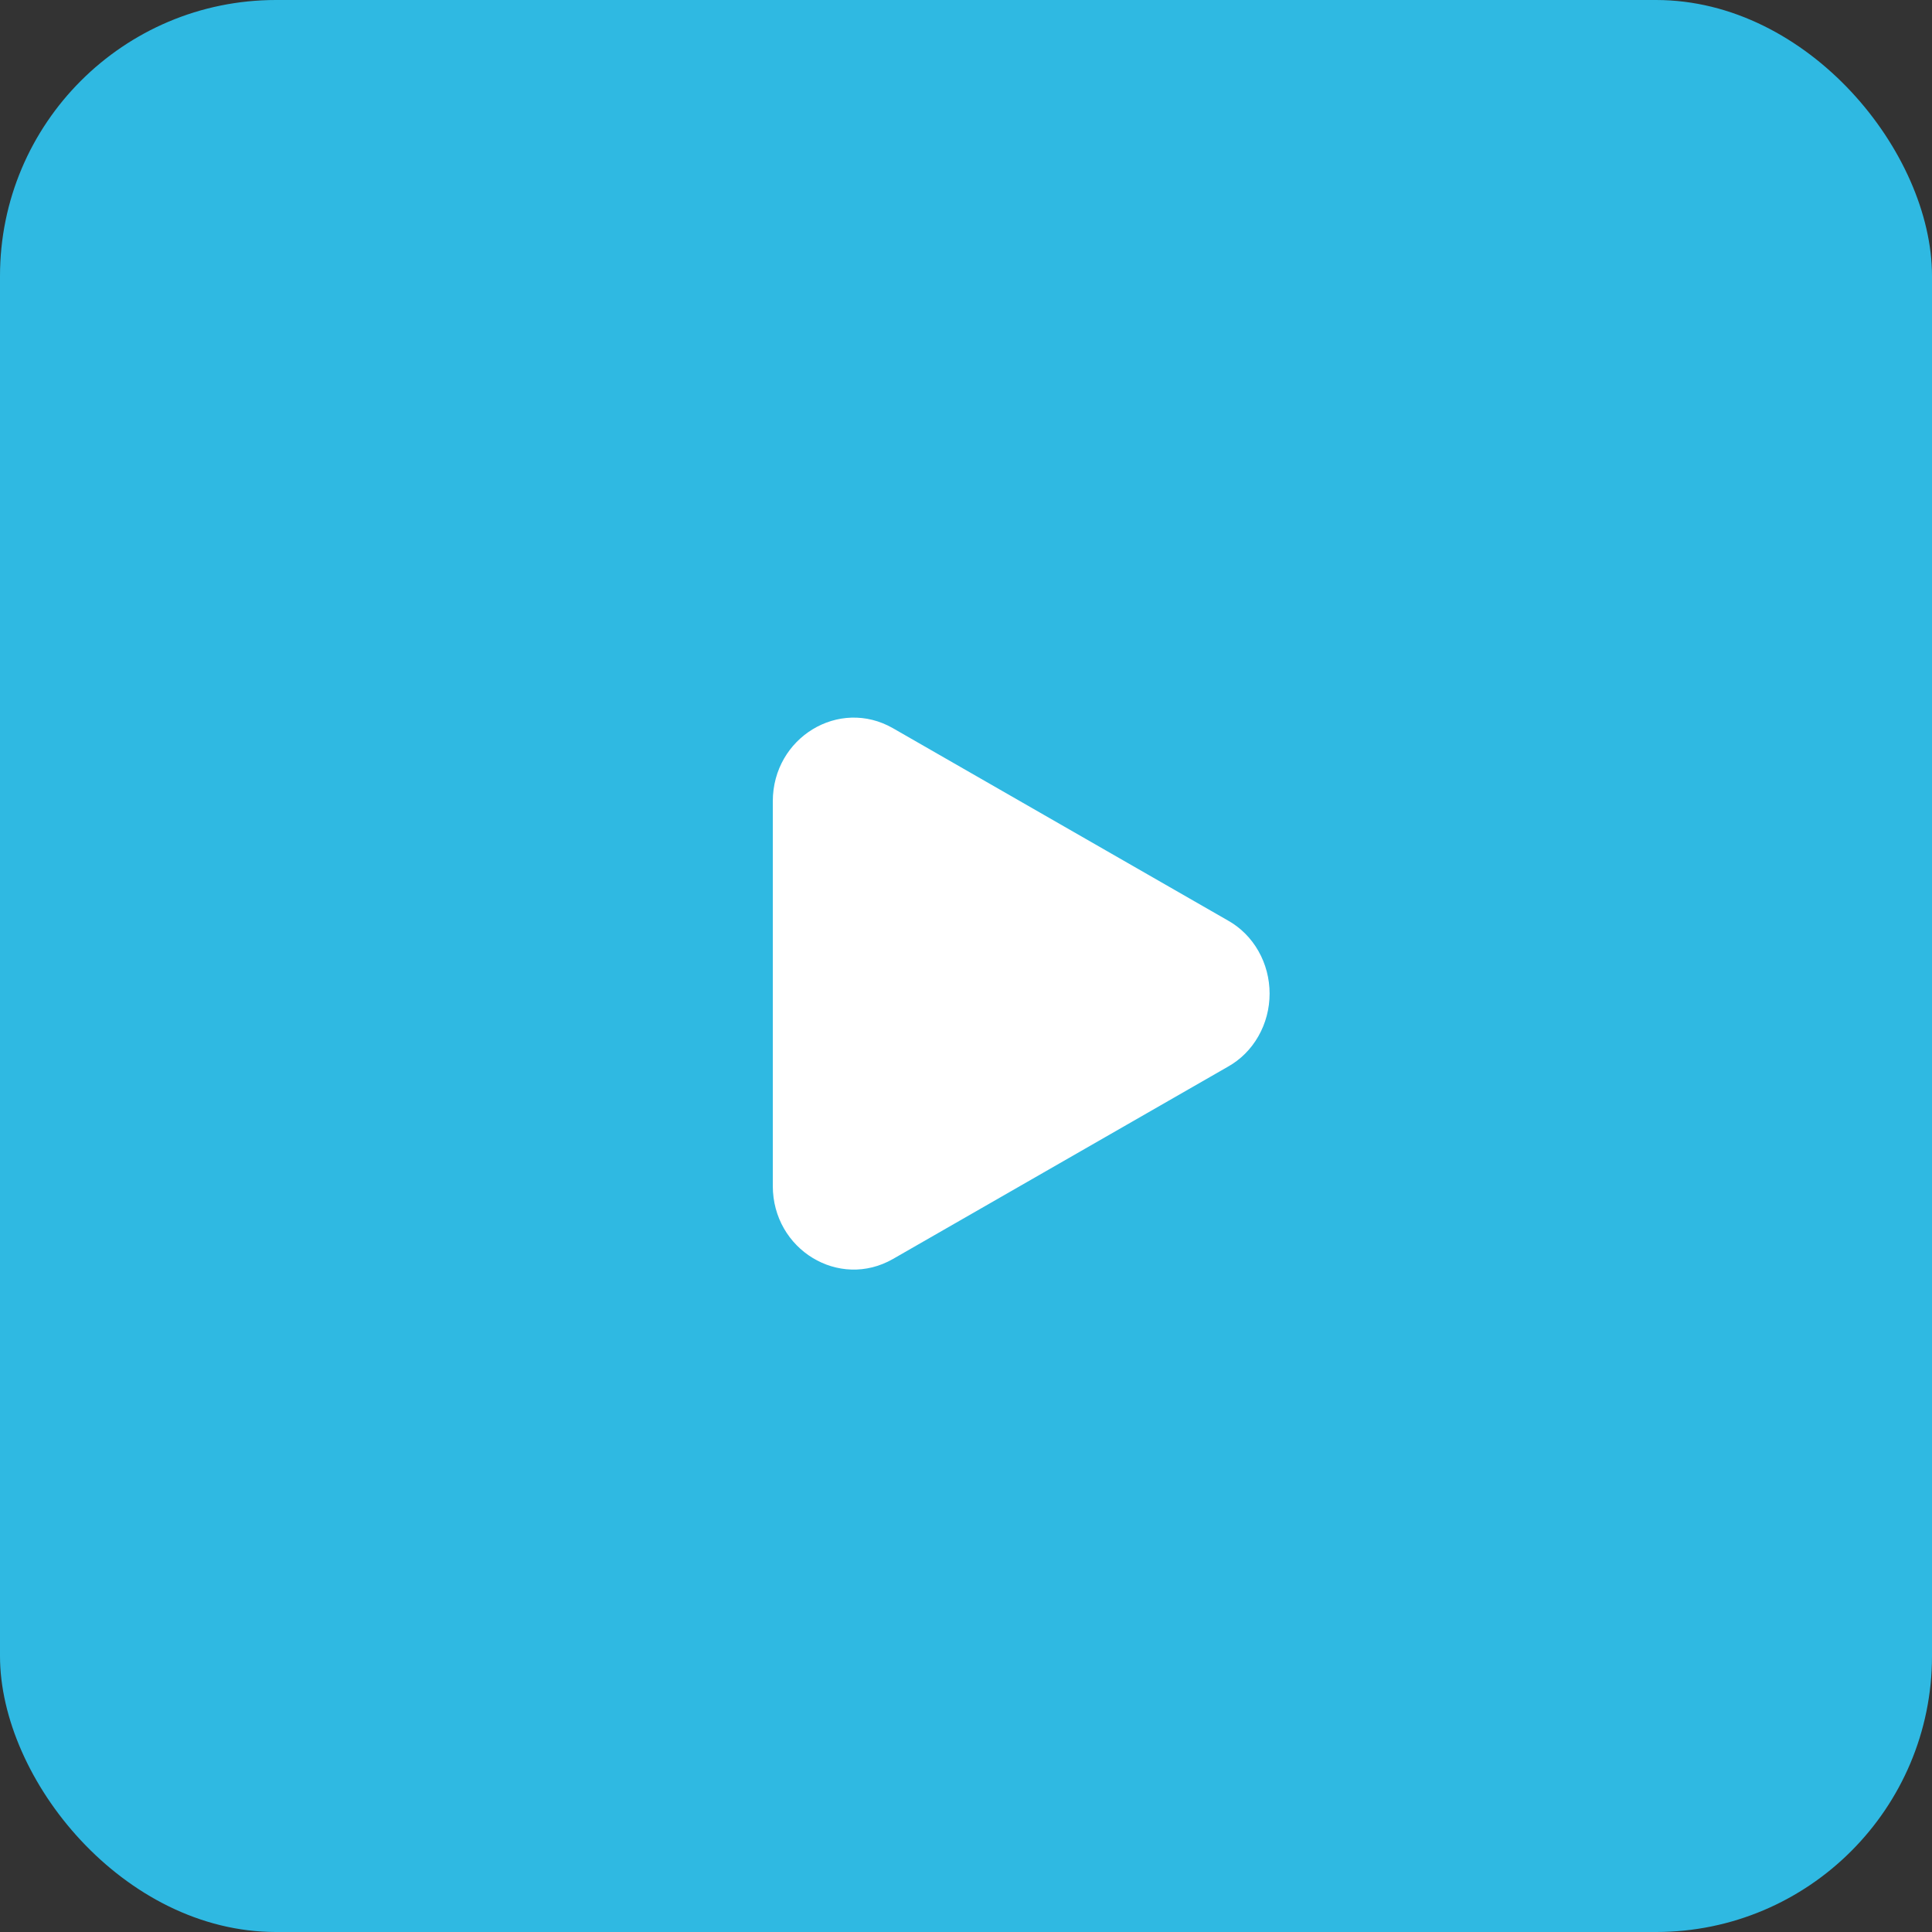 <?xml version="1.0" encoding="UTF-8"?> <svg xmlns="http://www.w3.org/2000/svg" width="35" height="35" viewBox="0 0 35 35" fill="none"><rect x="0" y="0" width="35" height="35" fill="#333333" stroke="none"/><rect width="35" height="35" rx="5" fill="#2FB9E2"></rect><path d="M22.247 16.677C22.474 16.804 22.665 16.995 22.797 17.228C22.93 17.461 23 17.728 23 18C23 18.272 22.93 18.539 22.797 18.772C22.665 19.005 22.474 19.196 22.247 19.323L16.178 22.807C15.2 23.368 14 22.638 14 21.484V14.517C14 13.362 15.2 12.632 16.178 13.193L22.247 16.677Z" fill="white"></path></svg> 